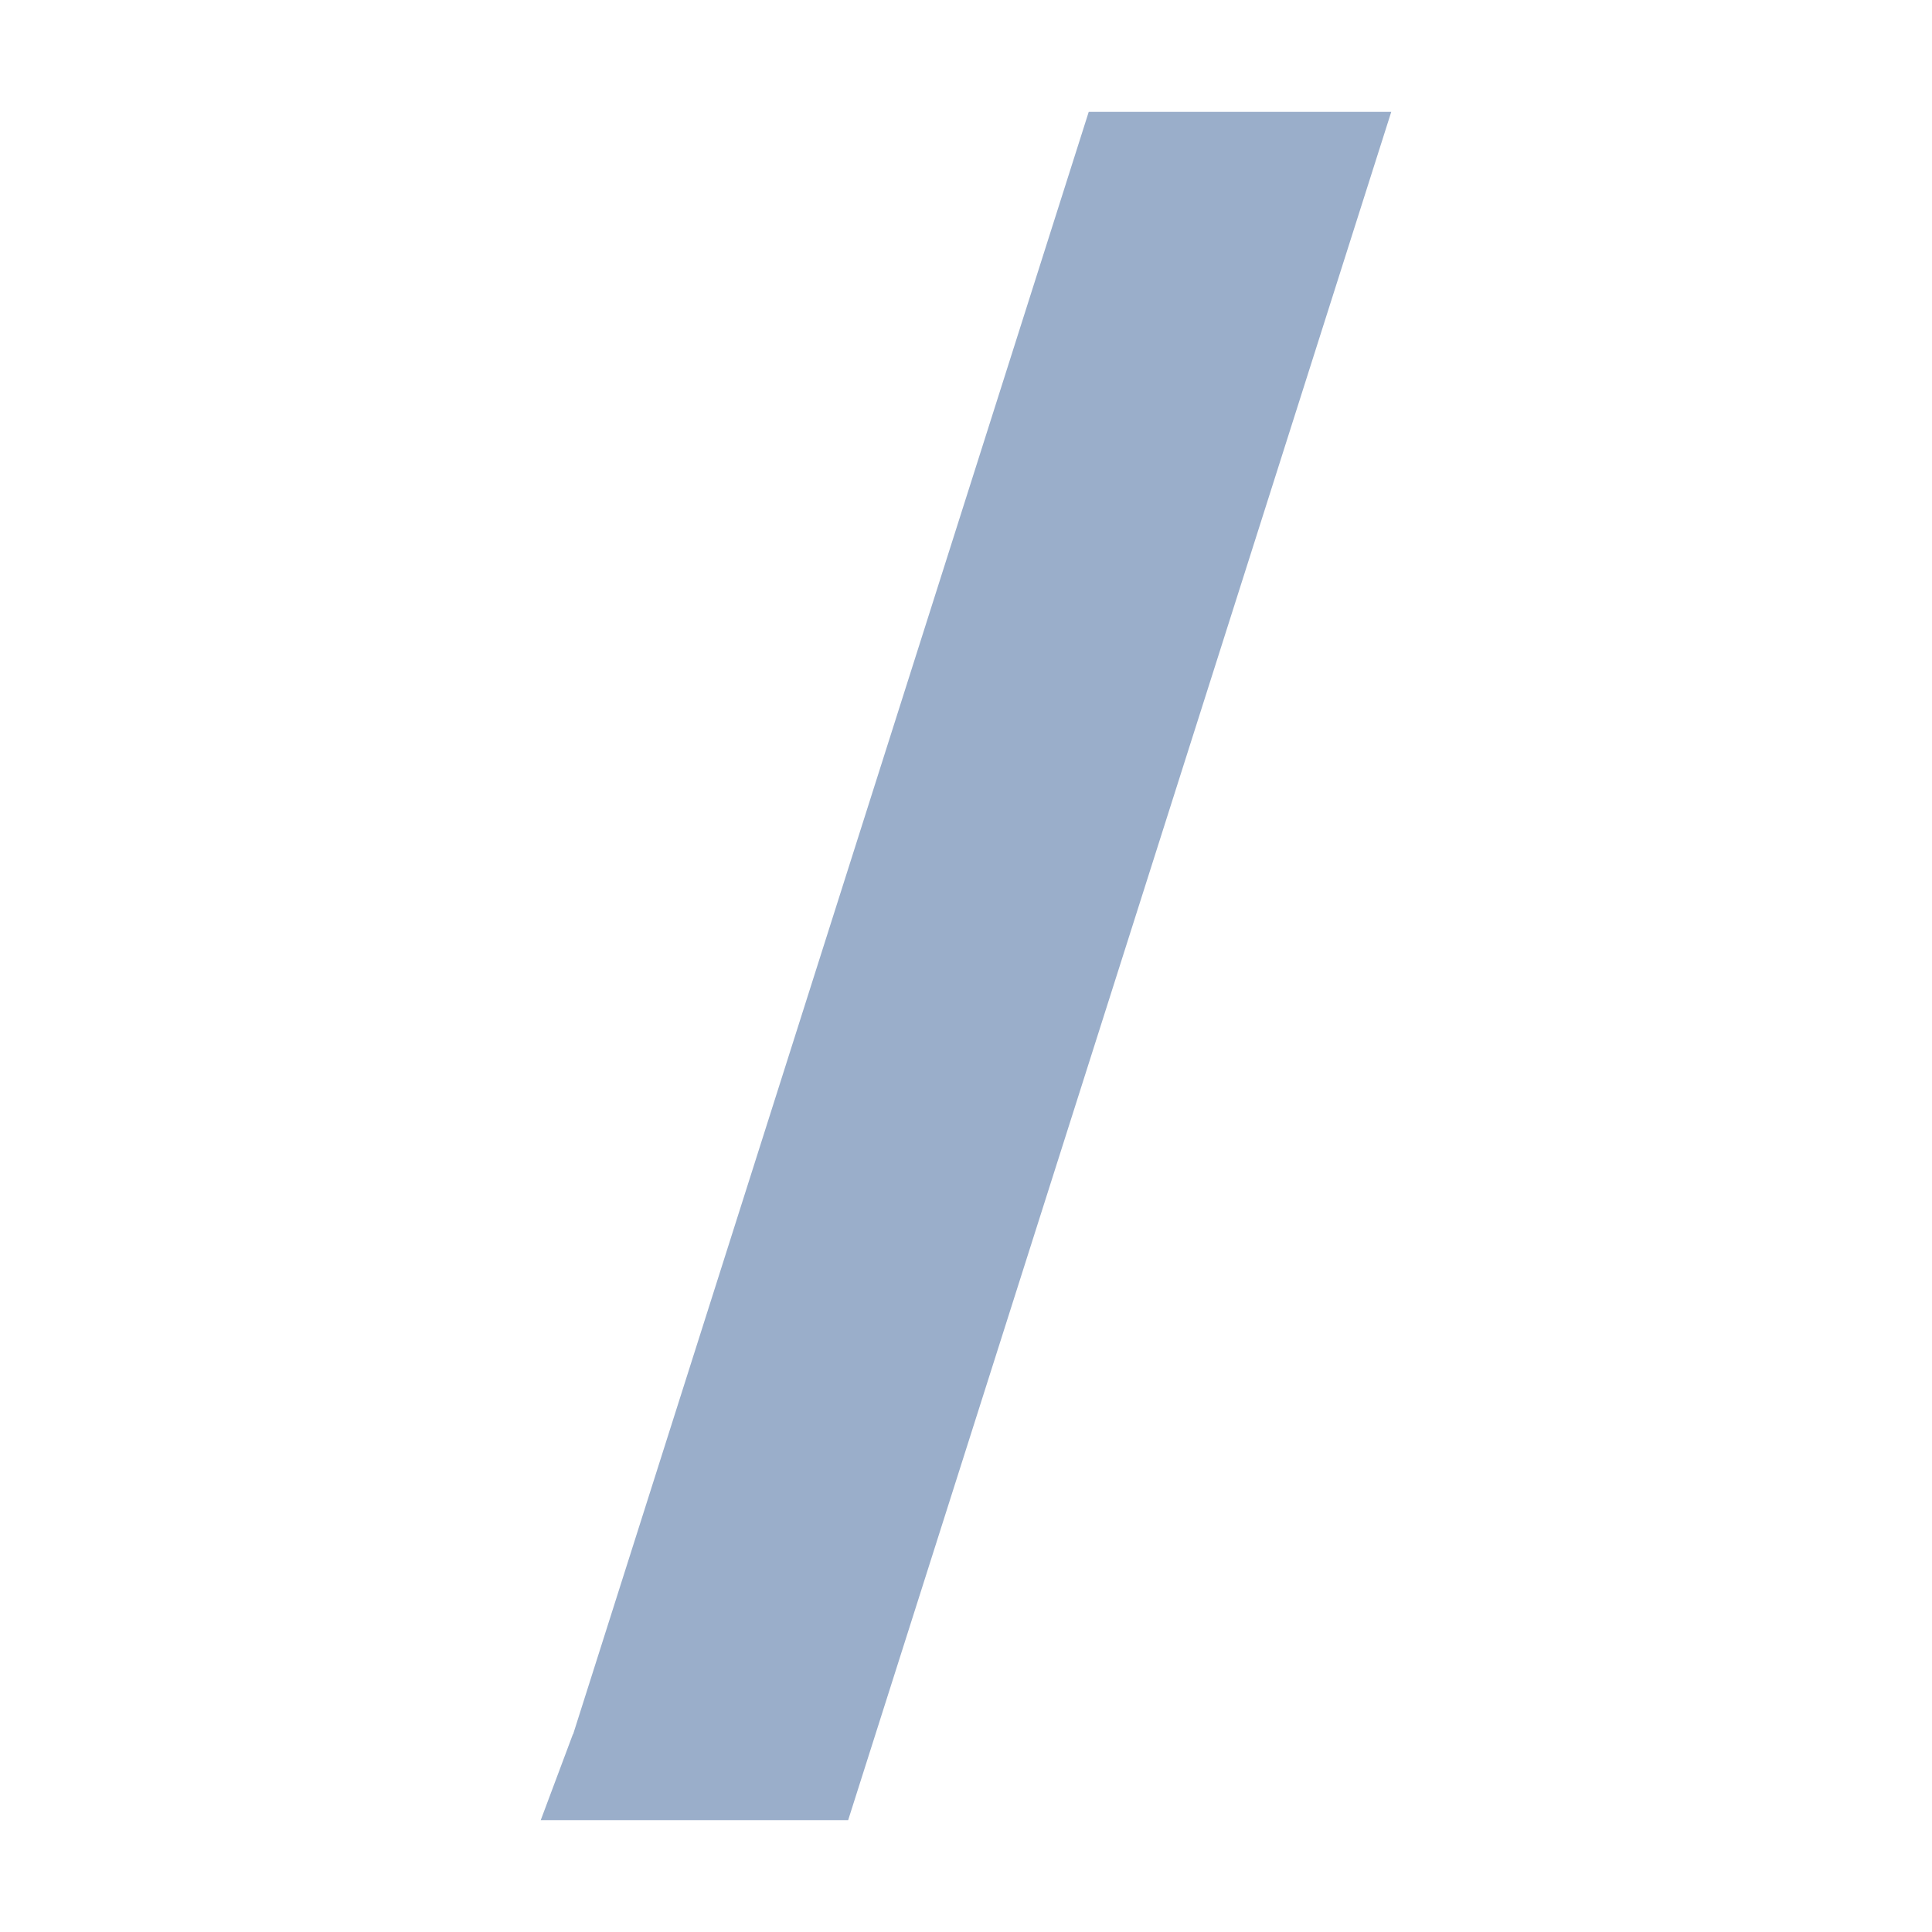<?xml version="1.0" encoding="UTF-8"?>
<svg id="Ebene_1" xmlns="http://www.w3.org/2000/svg" version="1.1" viewBox="0 0 170 170">
  <!-- Generator: Adobe Illustrator 29.7.0, SVG Export Plug-In . SVG Version: 2.1.1 Build 138)  -->
  <defs>
    <style>
      .st0 {
        fill: #fff;
      }

      .st1 {
        fill: #9aaeca;
      }
    </style>
  </defs>
  <rect class="st0" width="170" height="170"/>
  <polyline class="st1" points="47.58 160.16 74.63 160.16 122.42 9.84 95.8 9.84 50.43 152.6 50.41 152.6"/>
</svg>